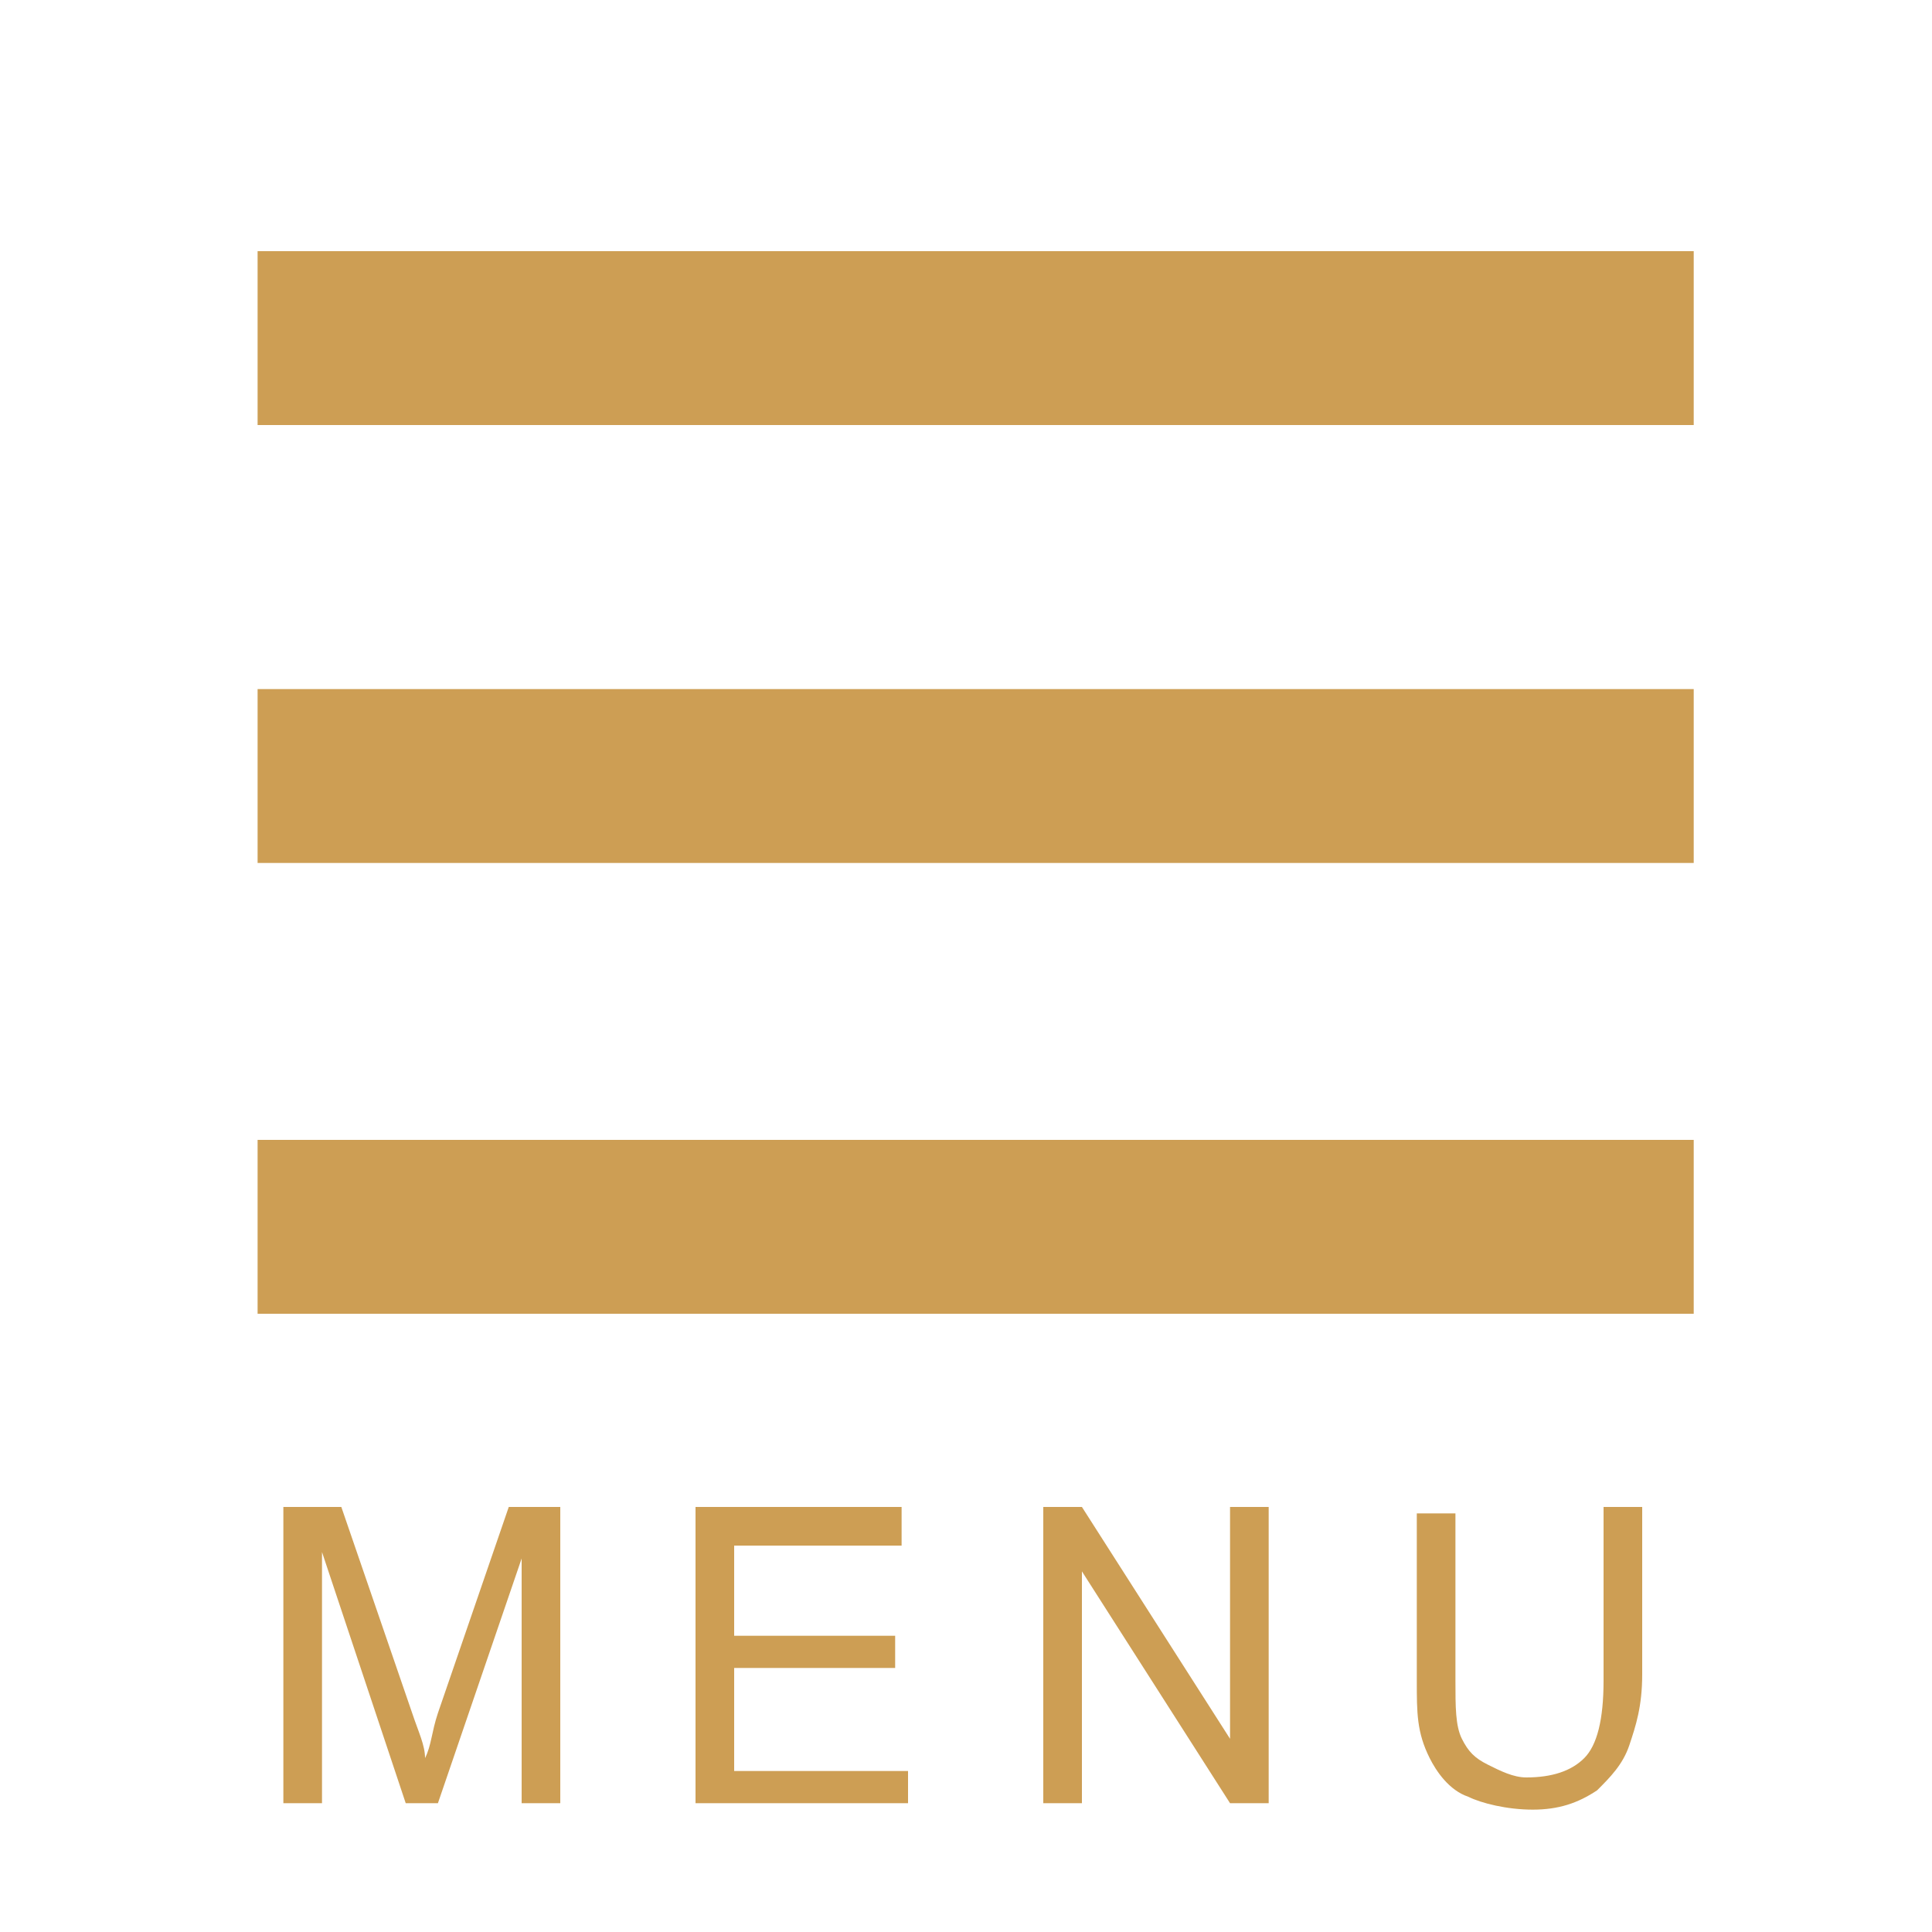 <?xml version="1.0" encoding="utf-8"?>
<!-- Generator: Adobe Illustrator 19.0.0, SVG Export Plug-In . SVG Version: 6.00 Build 0)  -->
<svg version="1.1" id="レイヤー_1" xmlns="http://www.w3.org/2000/svg" xmlns:xlink="http://www.w3.org/1999/xlink" x="0px"
	 y="0px" viewBox="0 0 30 30" style="enable-background:new 0 0 30 30;" xml:space="preserve">
<style type="text/css">
	.st0{fill:#CD9E54;}
</style>
<g id="XMLID_7_">
	<g id="XMLID_8_">
		<g id="XMLID_9_">
			<rect id="XMLID_3_" x="4" y="10.7" class="st0" width="22.3" height="2.7"/>
			<rect id="XMLID_2_" x="4" y="3.9" class="st0" width="22.3" height="2.7"/>
			<rect id="XMLID_1_" x="4" y="17.7" class="st0" width="22.3" height="2.7"/>
		</g>
	</g>
</g>
<g id="XMLID_5_">
	<path id="XMLID_6_" class="st0" d="M4.4,28v-4.6h0.9l1.1,3.2c0.1,0.3,0.2,0.5,0.2,0.7c0.1-0.2,0.1-0.4,0.2-0.7l1.1-3.2h0.8V28H8.1
		v-3.8L6.8,28H6.3L5,24.1V28H4.4z"/>
	<path id="XMLID_11_" class="st0" d="M10.8,28v-4.6h3.2V24h-2.6v1.4h2.5v0.5h-2.5v1.6h2.7V28H10.8z"/>
	<path id="XMLID_13_" class="st0" d="M16.2,28v-4.6h0.6l2.3,3.6v-3.6h0.6V28h-0.6l-2.3-3.6V28H16.2z"/>
	<path id="XMLID_15_" class="st0" d="M24.9,23.4h0.6v2.6c0,0.5-0.1,0.8-0.2,1.1c-0.1,0.3-0.3,0.5-0.5,0.7c-0.3,0.2-0.6,0.3-1,0.3
		c-0.4,0-0.8-0.1-1-0.2c-0.3-0.1-0.5-0.4-0.6-0.6C22,26.9,22,26.6,22,26.1v-2.6h0.6v2.6c0,0.4,0,0.7,0.1,0.9
		c0.1,0.2,0.2,0.3,0.4,0.4c0.2,0.1,0.4,0.2,0.6,0.2c0.4,0,0.7-0.1,0.9-0.3c0.2-0.2,0.3-0.6,0.3-1.2V23.4z"/>
</g>
</svg>
